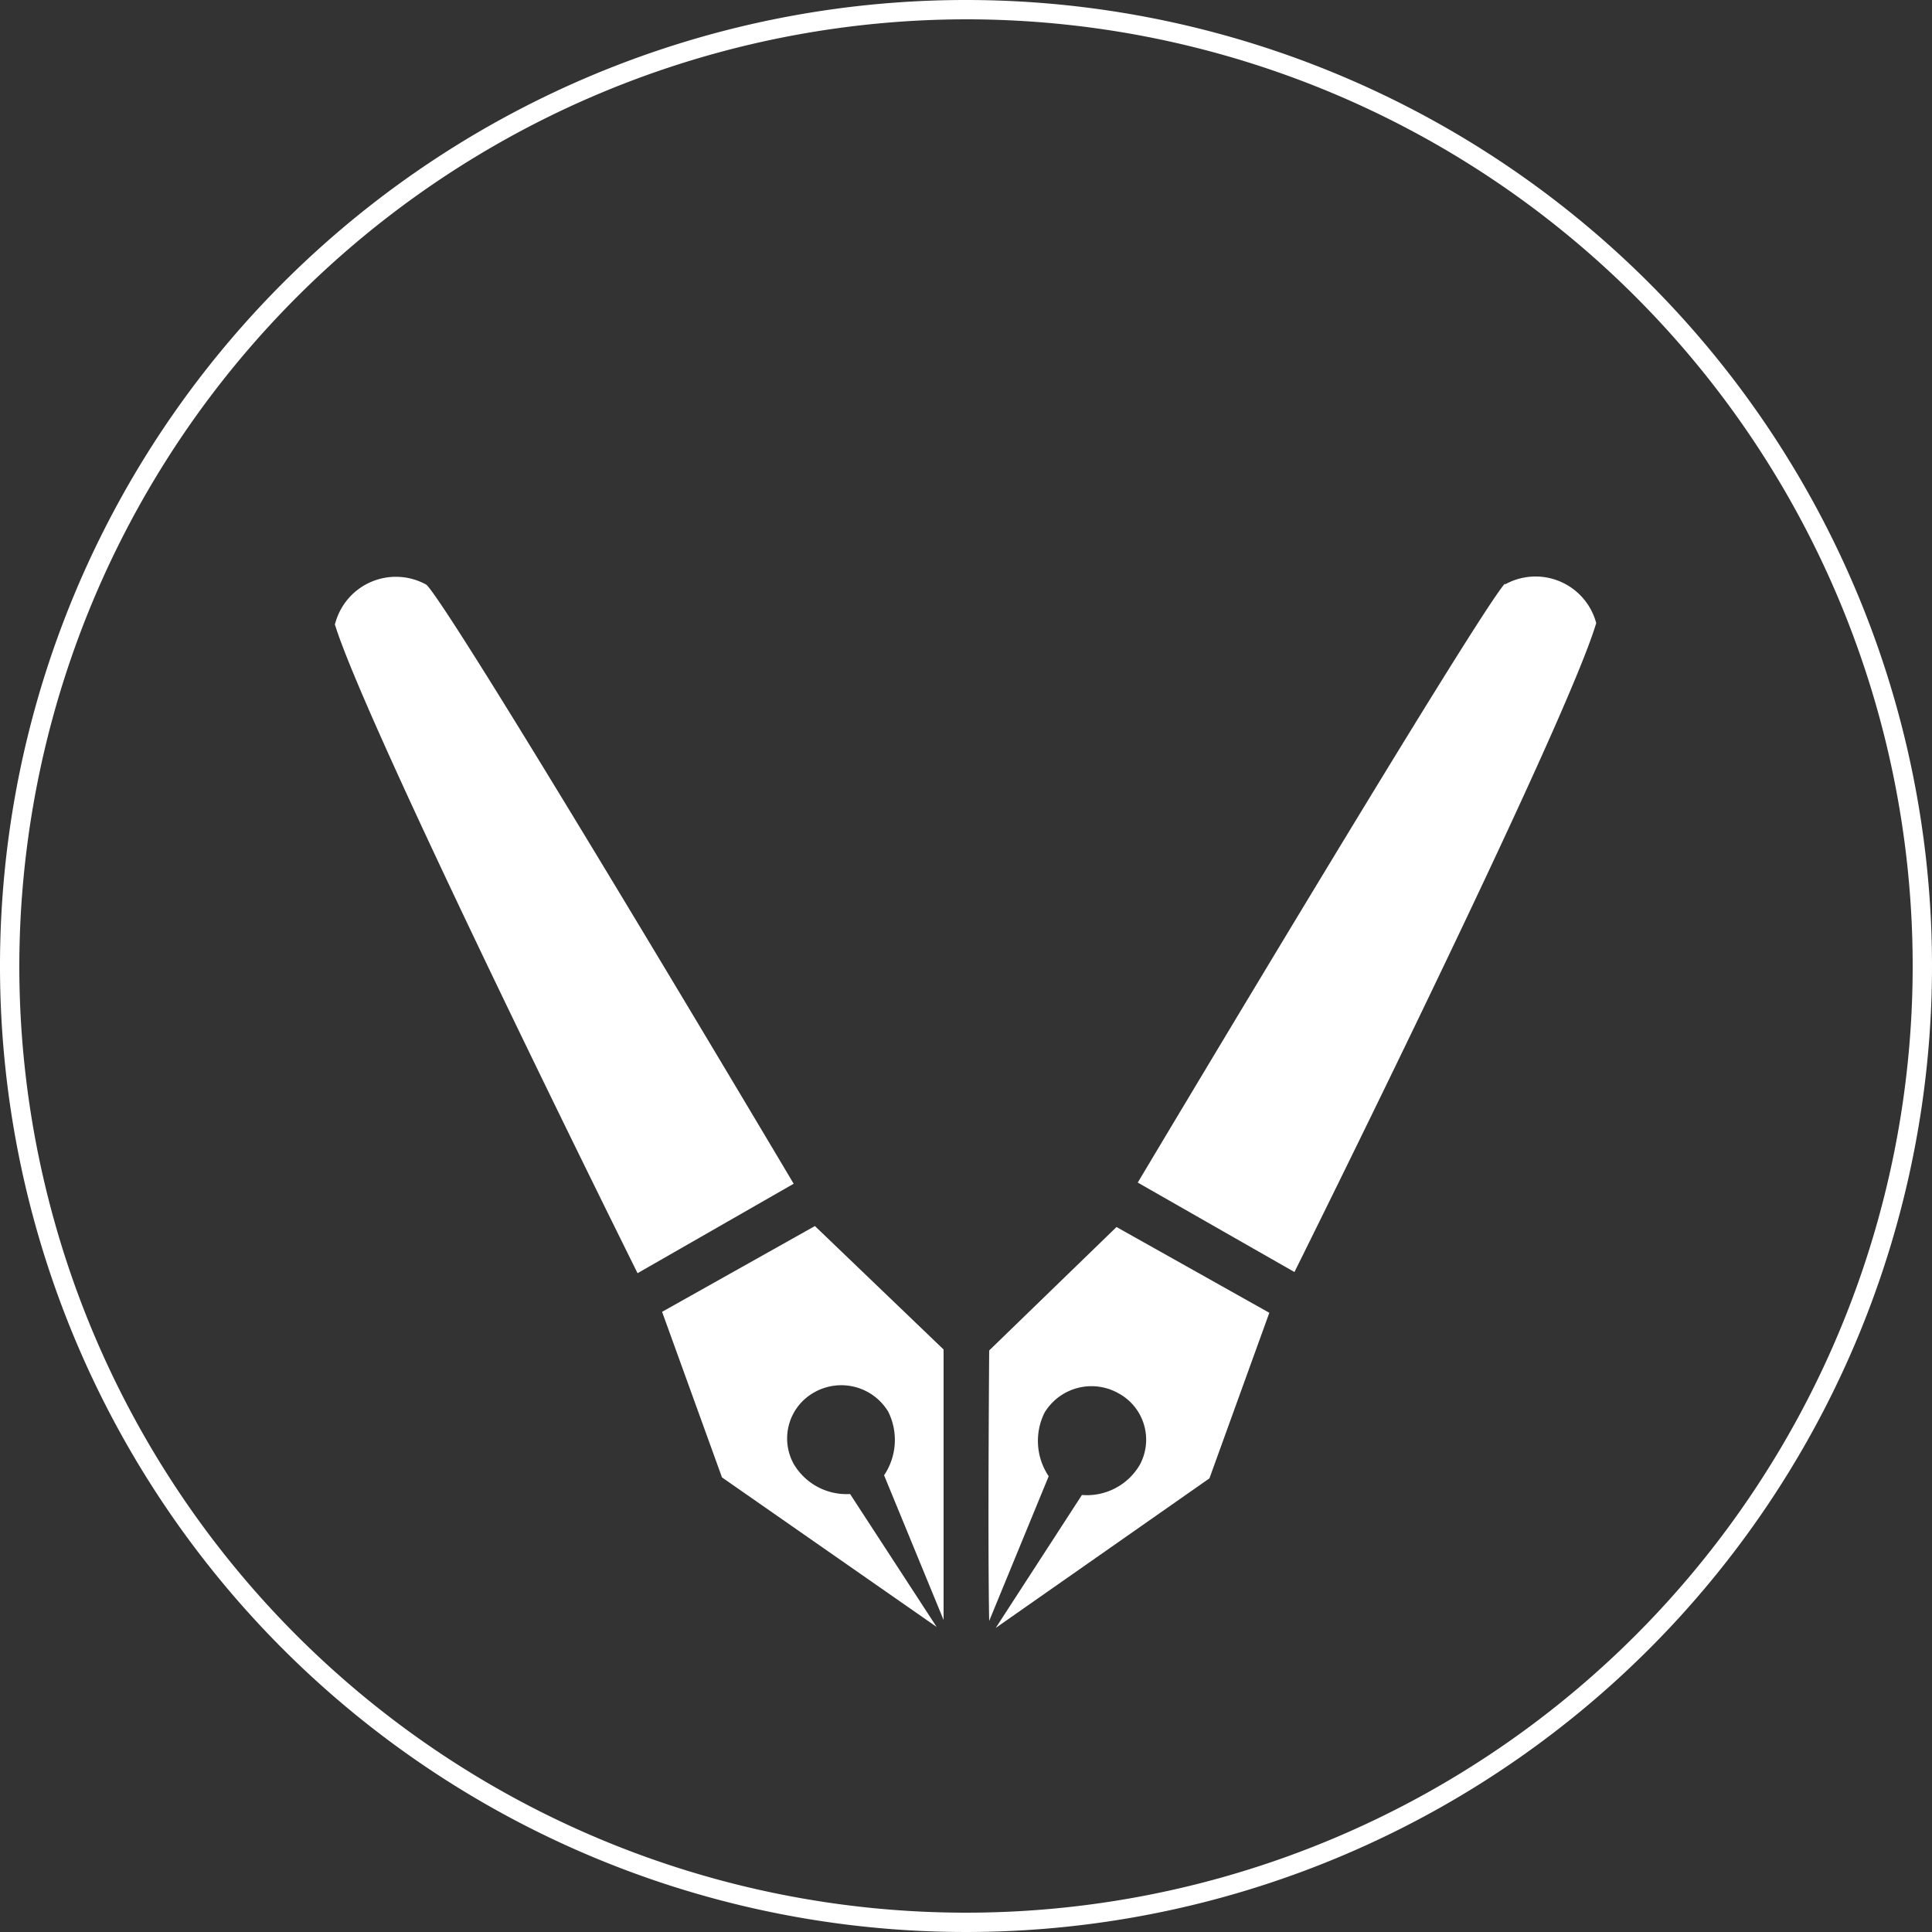 <svg id="レイヤー_1" data-name="レイヤー 1" xmlns="http://www.w3.org/2000/svg" width="100" height="100" viewBox="0 0 100 100"><rect x="0" y="0" width="100" height="100" fill="#333333" stroke="none"/><defs><style>.cls-1{fill:#fff;}</style></defs><title>down</title><path class="cls-1" d="M50,1A49,49,0,1,1,1,50,49.06,49.06,0,0,1,50,1m0-1a50,50,0,1,0,50,50A50,50,0,0,0,50,0Z"/><path class="cls-1" d="M51.2,69.9s-.08,10.08,0,14l3.08-7.49a3.28,3.28,0,0,1-.21-3.3,2.84,2.84,0,0,1,3.81-1A2.73,2.73,0,0,1,59,75.81h0A3.17,3.17,0,0,1,56,77.38l-4.46,6.88,11.06-7.74,3.1-8.57-7.91-4.44ZM77.89,30.21c-1.54,1.73-19,31-19,31L67,65.84S81,37.7,82.62,32.25a3.25,3.25,0,0,0-4.72-2Z"/><path class="cls-1" d="M42.18,63.46,34.27,67.9l3.1,8.57,11.11,7.74L44,77.33a3.17,3.17,0,0,1-2.92-1.56,2.73,2.73,0,0,1,1.08-3.71h0a2.84,2.84,0,0,1,3.81,1,3.28,3.28,0,0,1-.21,3.3l3.08,7.49v-14ZM17.33,32.31C19,37.75,33,65.9,33,65.9l8.08-4.63s-17.41-29.32-19-31a3.25,3.25,0,0,0-4.73,2Z"/></svg>